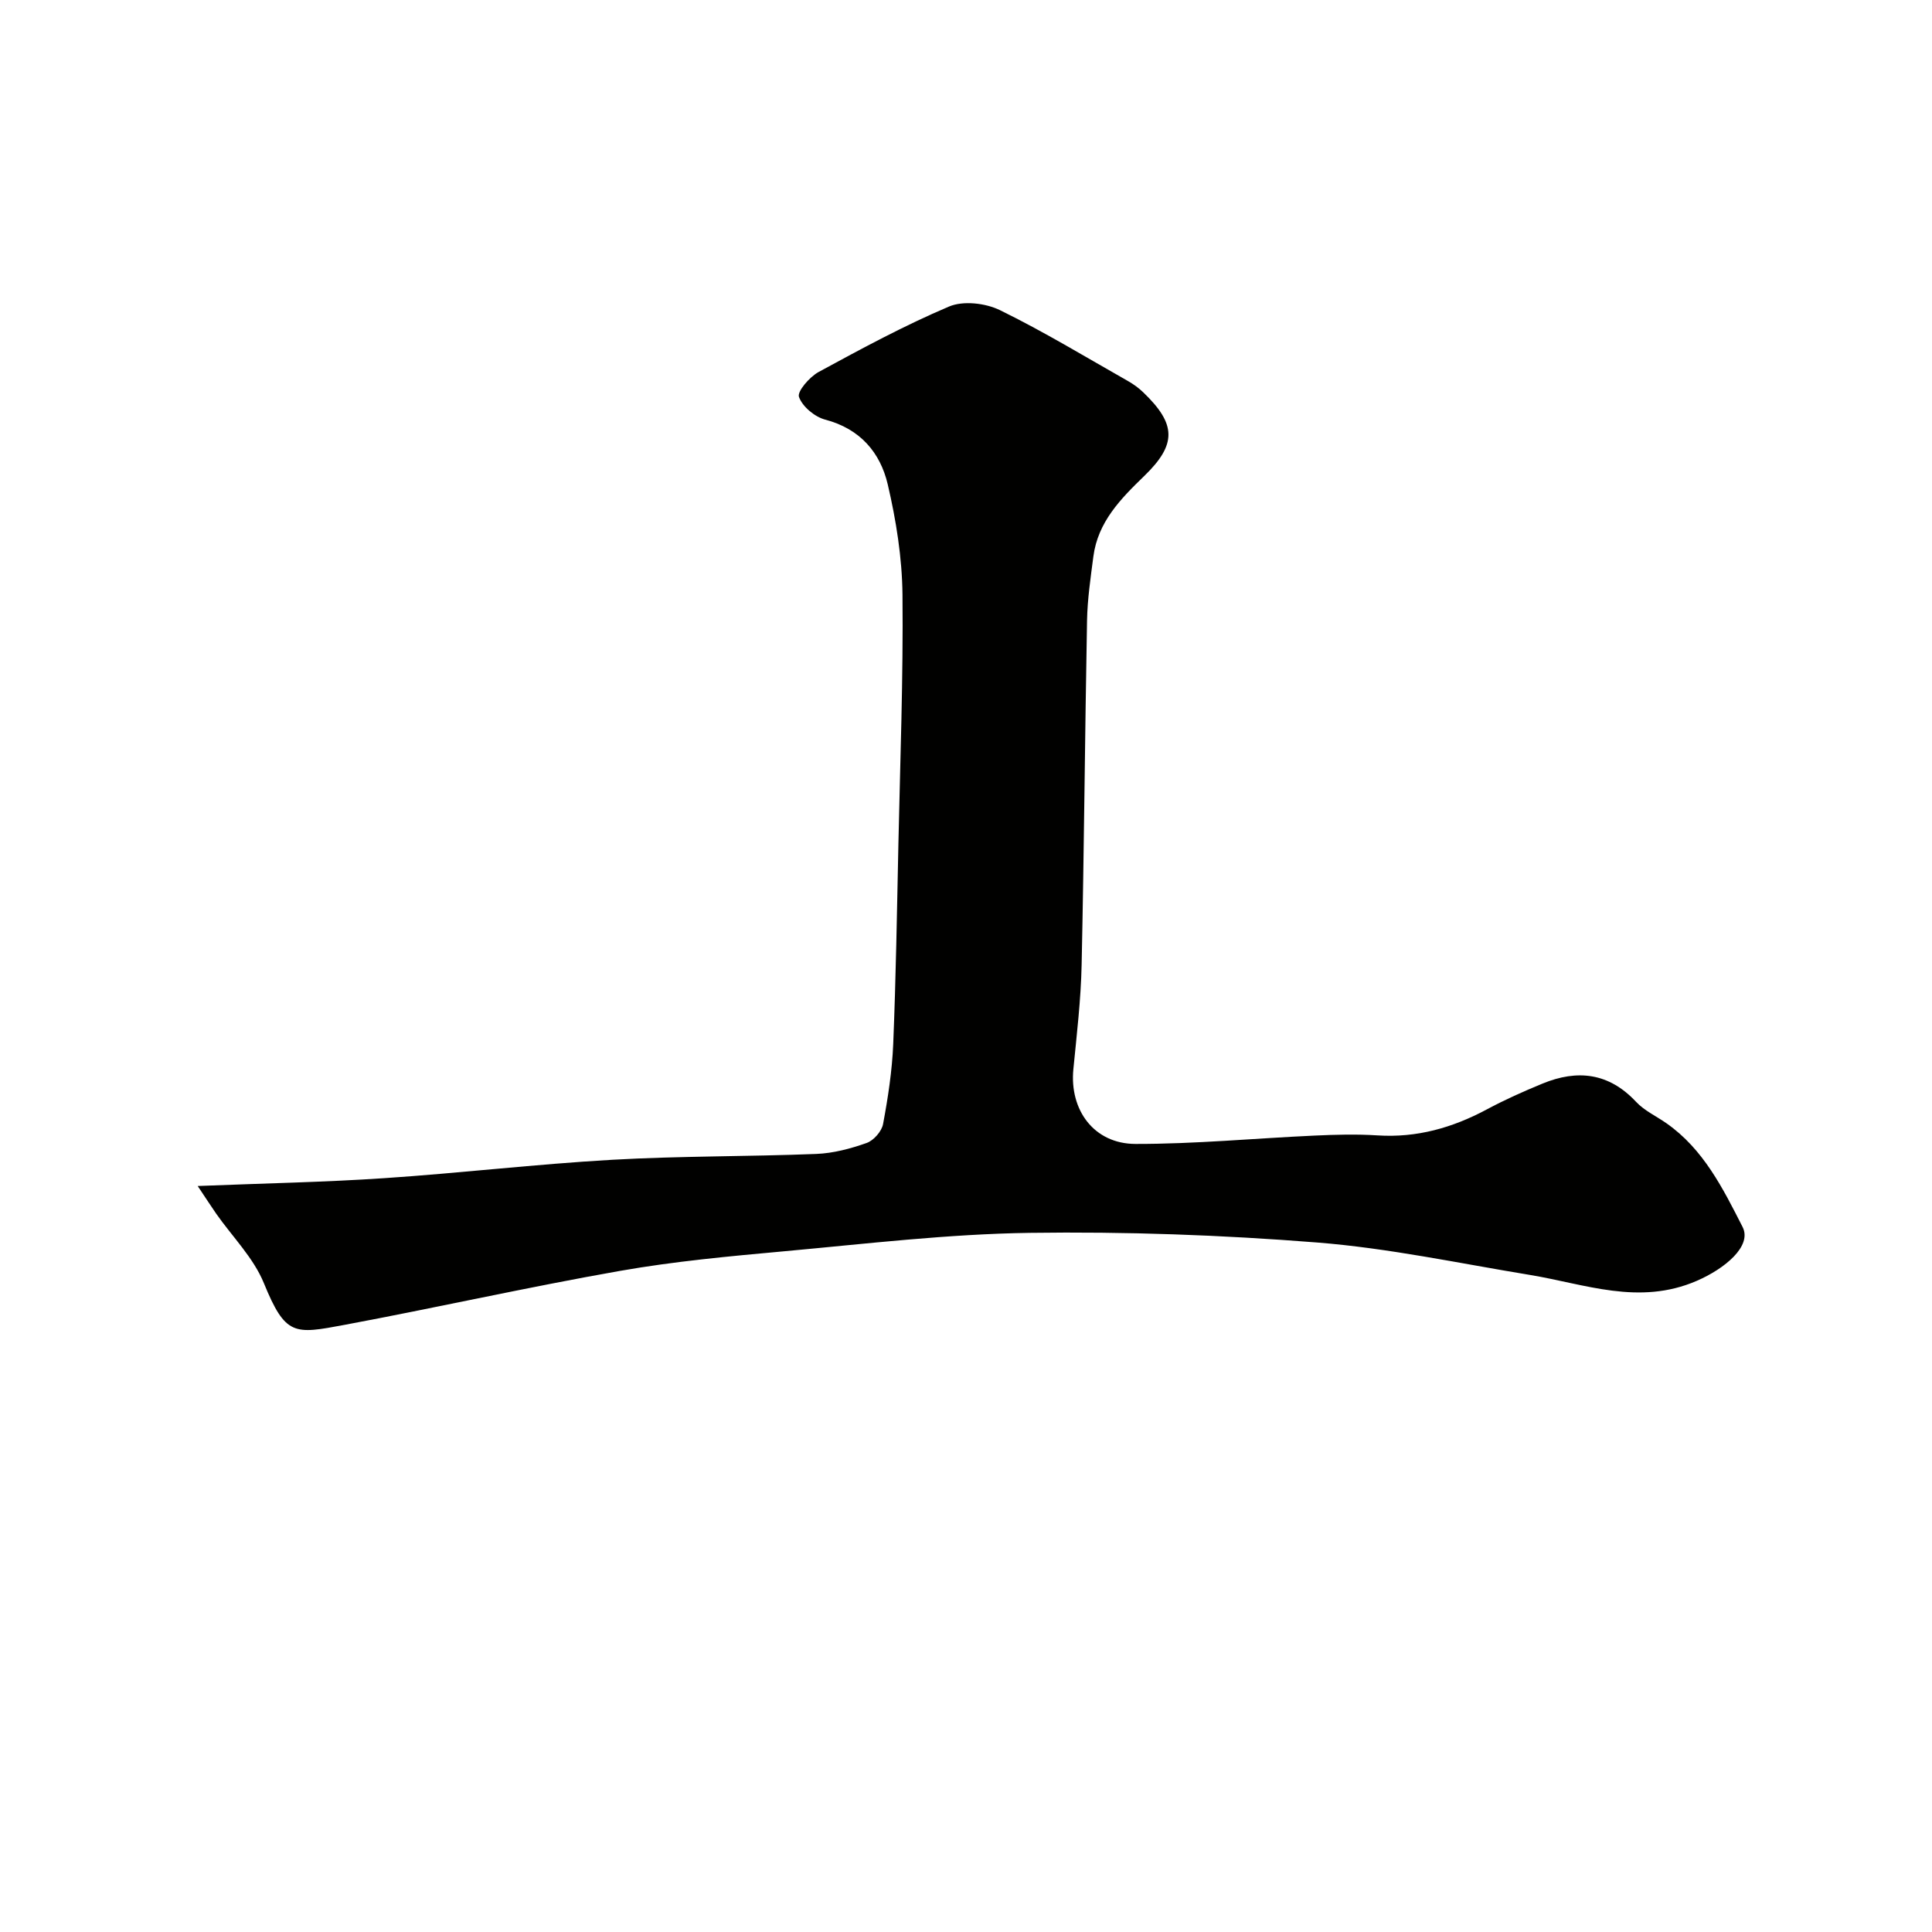 <svg enable-background="new 0 0 400 400" viewBox="0 0 400 400" xmlns="http://www.w3.org/2000/svg"><path d="m40.93 245.55c13.88-.56 26.25-.79 38.59-1.62 15.75-1.05 31.45-2.91 47.21-3.81 14.07-.8 28.19-.65 42.28-1.21 3.51-.14 7.09-1.09 10.42-2.27 1.46-.52 3.12-2.41 3.4-3.92 1.02-5.46 1.87-11 2.1-16.54.56-13.75.78-27.52 1.07-41.29.37-17.26 1.02-34.53.85-51.78-.08-7.62-1.31-15.36-3.05-22.81-1.55-6.63-5.73-11.52-12.95-13.42-2.17-.57-4.72-2.69-5.43-4.7-.41-1.13 2.19-4.14 4.06-5.16 8.85-4.81 17.75-9.63 27.02-13.56 2.93-1.24 7.53-.71 10.52.75 9.08 4.44 17.75 9.71 26.55 14.7 1.12.64 2.2 1.42 3.13 2.32 6.86 6.59 6.98 10.76.17 17.35-4.89 4.73-9.57 9.51-10.5 16.64-.57 4.4-1.23 8.82-1.31 13.25-.44 23.76-.61 47.52-1.12 71.28-.15 7.21-1.01 14.42-1.71 21.61-.83 8.45 4.26 15.46 12.86 15.48 12.36.02 24.73-1.17 37.1-1.73 4.32-.2 8.68-.32 12.99-.04 8.14.53 15.53-1.57 22.63-5.37 3.73-2 7.62-3.74 11.54-5.35 7.23-2.98 13.75-2.25 19.38 3.77 1.72 1.84 4.18 2.96 6.29 4.44 7.67 5.36 11.71 13.52 15.76 21.46 2.02 3.96-3.66 8.65-9.52 11.18-11.93 5.15-23.06.65-34.51-1.24-14.65-2.41-29.26-5.54-44.02-6.71-19.79-1.57-39.72-2.28-59.56-2-16.91.24-33.81 2.26-50.68 3.8-11.42 1.04-22.88 2.09-34.16 4.08-19.09 3.36-38.01 7.62-57.06 11.18-10.34 1.93-12.15 2.32-16.63-8.63-2.15-5.27-6.53-9.62-9.88-14.4-1.01-1.46-1.96-2.93-3.83-5.73z" fill="#010100"/></svg>